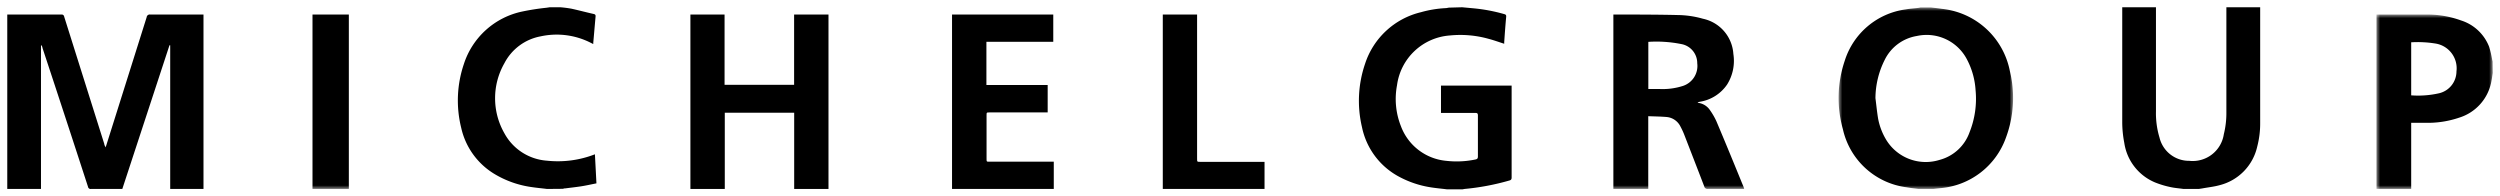 <?xml version="1.0" encoding="UTF-8"?>
<svg xmlns="http://www.w3.org/2000/svg" xmlns:xlink="http://www.w3.org/1999/xlink" id="Layer_1" data-name="Layer 1" width="344" height="27" viewBox="0 0 344 27">
  <defs>
    <style>.cls-1{fill:#fff;}.cls-1,.cls-2{fill-rule:evenodd;}.cls-3{mask:url(#mask);}.cls-4{mask:url(#mask-2-2);}.cls-5{mask:url(#mask-3);}</style>
    <mask id="mask" x="253" y="1" width="24" height="25" maskUnits="userSpaceOnUse">
      <g id="mask-2">
        <polygon id="path-1" class="cls-1" points="253 1 277 1 277 26 253 26 253 1"></polygon>
      </g>
    </mask>
    <mask id="mask-2-2" x="327" y="2" width="16" height="24" maskUnits="userSpaceOnUse">
      <g id="mask-4">
        <polygon id="path-3" class="cls-1" points="327 2 343 2 343 26 327 26 327 2"></polygon>
      </g>
    </mask>
    <mask id="mask-3" x="1" y="1" width="342" height="25" maskUnits="userSpaceOnUse">
      <g id="mask-6">
        <polygon id="path-5" class="cls-1" points="1 26 343 26 343 1 1 1 1 26"></polygon>
      </g>
    </mask>
  </defs>
  <g id="Page-1">
    <g id="Desktop-HD-Copy-12">
      <g id="Group-24">
        <path id="Fill-1" class="cls-2" d="M1,2l.36,0H8.44a.34.34,0,0,1,.39.29l5.52,17.52c0,.13.09.26.17.47.07-.19.11-.28.14-.39q2.76-8.76,5.52-17.52A.42.42,0,0,1,20.67,2H28V26H23.42V6.23l-.1,0Q20.08,16.1,16.83,26H15.34c-.94,0-1.87,0-2.81,0a.36.36,0,0,1-.42-.3Q9,16.13,5.84,6.58c0-.11-.07-.22-.11-.33H5.64V26H1Z"></path>
        <g id="Group-5">
          <g class="cls-3">
            <path id="Fill-3" class="cls-2" d="M258.06,13.5c.12.93.21,1.86.36,2.78a8.74,8.74,0,0,0,1,2.75A6.37,6.37,0,0,0,266.89,22a6,6,0,0,0,4.12-3.8,12.39,12.39,0,0,0,.83-5.78,10.42,10.42,0,0,0-1.19-4.25,6.25,6.25,0,0,0-6.88-3.22,6,6,0,0,0-4.43,3.28,11.87,11.87,0,0,0-1.28,5.3M264,26c-.56-.07-1.11-.13-1.67-.23a10.33,10.33,0,0,1-8.75-8,15.91,15.91,0,0,1,.25-9.39,10.22,10.22,0,0,1,8.42-7.09c.55-.1,1.11-.13,1.67-.2a3,3,0,0,0,.32-.06h1.48c.5.06,1,.11,1.51.19a10.65,10.65,0,0,1,9.33,8.57,15.69,15.69,0,0,1-.55,9.17,10.51,10.51,0,0,1-9,6.93L266,26h-2"></path>
          </g>
        </g>
        <path id="Fill-6" class="cls-2" d="M201.19,1l1.41.13a23.31,23.31,0,0,1,4.38.81c.23.06.29.15.27.39-.11,1.16-.19,2.32-.27,3.47,0,.08,0,.16,0,.22-.73-.23-1.43-.49-2.16-.68a14.41,14.41,0,0,0-5.31-.46,7.91,7.91,0,0,0-7.28,6.85,10.14,10.14,0,0,0,.54,5.64A7.37,7.37,0,0,0,199,22.13a12.62,12.62,0,0,0,4-.18c.26-.05.36-.14.36-.42,0-1.88,0-3.76,0-5.63,0-.27-.07-.37-.35-.36-1.45,0-2.9,0-4.34,0h-.39V11.78H208v.34q0,6.15,0,12.29c0,.25-.06.36-.32.43A33.18,33.18,0,0,1,201.52,26l-.27.05h-2.17c-.71-.09-1.42-.15-2.12-.26a13.6,13.6,0,0,1-4.55-1.53,10,10,0,0,1-5-6.76,15.74,15.74,0,0,1,.42-8.71,10.7,10.7,0,0,1,7.69-7.11,15.4,15.4,0,0,1,3.38-.56c.16,0,.32-.05.47-.07Z"></path>
        <path id="Fill-8" class="cls-2" d="M300.45,26c-.62-.09-1.24-.13-1.85-.27a12.37,12.37,0,0,1-2.07-.63,7,7,0,0,1-4.23-5.45,15.11,15.11,0,0,1-.28-2.84c0-5.15,0-10.3,0-15.45V1h4.64v.39q0,7,0,13.94a11.57,11.57,0,0,0,.49,3.61,4.17,4.17,0,0,0,4.09,3.19A4.33,4.33,0,0,0,306,18.46a12,12,0,0,0,.35-3V1H311c0,.11,0,.22,0,.33V16.9a12.57,12.57,0,0,1-.41,3.29,7.07,7.07,0,0,1-5.17,5.29c-.78.22-1.61.3-2.41.45l-.46.07Z"></path>
        <g id="Group-12">
          <g class="cls-4">
            <path id="Fill-10" class="cls-2" d="M331.78,5.77v7.35a13,13,0,0,0,3.85-.29,3.1,3.1,0,0,0,2.38-3A3.45,3.45,0,0,0,335.18,6a15.36,15.36,0,0,0-3.4-.18ZM343,10.05c-.07.43-.12.86-.21,1.27a6.43,6.43,0,0,1-4.38,4.86,13.47,13.47,0,0,1-4.63.72h-2V26H327V2l.13,0c2.34,0,4.68,0,7,0a13.55,13.55,0,0,1,4.5.81,6.13,6.13,0,0,1,3.88,3.64,14.37,14.37,0,0,1,.41,1.75l.06.26Z"></path>
          </g>
        </g>
        <path id="Fill-13" class="cls-2" d="M75.27,26c-.71-.09-1.42-.15-2.13-.26a13.48,13.48,0,0,1-5.1-1.8,9.93,9.93,0,0,1-4.58-6.36,15.59,15.59,0,0,1,.37-8.77,10.75,10.75,0,0,1,8.06-7.23,32.69,32.69,0,0,1,3.27-.51L75.64,1h1.47a15.42,15.42,0,0,1,1.54.2c1,.22,2,.49,3.07.73.19.05.25.15.23.35-.11,1.21-.21,2.43-.32,3.64a.63.63,0,0,1,0,.14l-.28-.14A10.34,10.34,0,0,0,74.4,5a7.07,7.07,0,0,0-5,3.71,9.71,9.71,0,0,0,0,9.62,7.23,7.23,0,0,0,5.87,3.78,14,14,0,0,0,6.59-.88c.07,1.32.14,2.64.21,4-.73.14-1.45.31-2.19.42s-1.4.18-2.09.27c-.1,0-.2,0-.3.06Z"></path>
        <polygon id="Fill-15" class="cls-2" points="109.28 26 109.28 15.51 99.73 15.51 99.73 26 95 26 95 2 99.7 2 99.7 11.67 109.27 11.67 109.27 2 114 2 114 26 109.28 26"></polygon>
        <path id="Fill-17" class="cls-2" d="M145,22.27V26H131V2h13.93V5.75h-9.2V11.7h8.43v3.77h-8c-.41,0-.41,0-.41.42v5.95c0,.41,0,.41.39.41H145"></path>
        <path id="Fill-19" class="cls-2" d="M174,22.27V26H160V2h4.72c0,.14,0,.28,0,.42V21.83c0,.44,0,.44.44.44H174"></path>
        <g class="cls-5">
          <polygon id="Fill-21" class="cls-2" points="43 26 48 26 48 2 43 2 43 26"></polygon>
        </g>
        <g class="cls-5">
          <path id="Fill-23" class="cls-2" d="M226.81,5.76v6.49h1.61a9.09,9.09,0,0,0,3.19-.44,2.89,2.89,0,0,0,1.93-3.11,2.66,2.66,0,0,0-2.16-2.63,17.42,17.42,0,0,0-4.57-.31ZM222,2l.17,0c2.89,0,5.79,0,8.69.07a13.18,13.18,0,0,1,3.47.51,5.29,5.29,0,0,1,4.18,4.84,6.12,6.12,0,0,1-.86,4.21A5.6,5.6,0,0,1,233.91,14l-.24.05-.08.07.42.1a2.32,2.32,0,0,1,1.27.92,9.38,9.38,0,0,1,.89,1.53c1.27,3,2.5,6,3.75,9.06A2.5,2.5,0,0,1,240,26h-.35c-1.55,0-3.09,0-4.64,0a.46.46,0,0,1-.51-.36c-.92-2.4-1.85-4.79-2.78-7.19a10.25,10.25,0,0,0-.5-1.06,2.35,2.35,0,0,0-1.89-1.29c-.83-.07-1.67-.08-2.53-.11V26H222Z"></path>
        </g>
      </g>
    </g>
  </g>
</svg>
